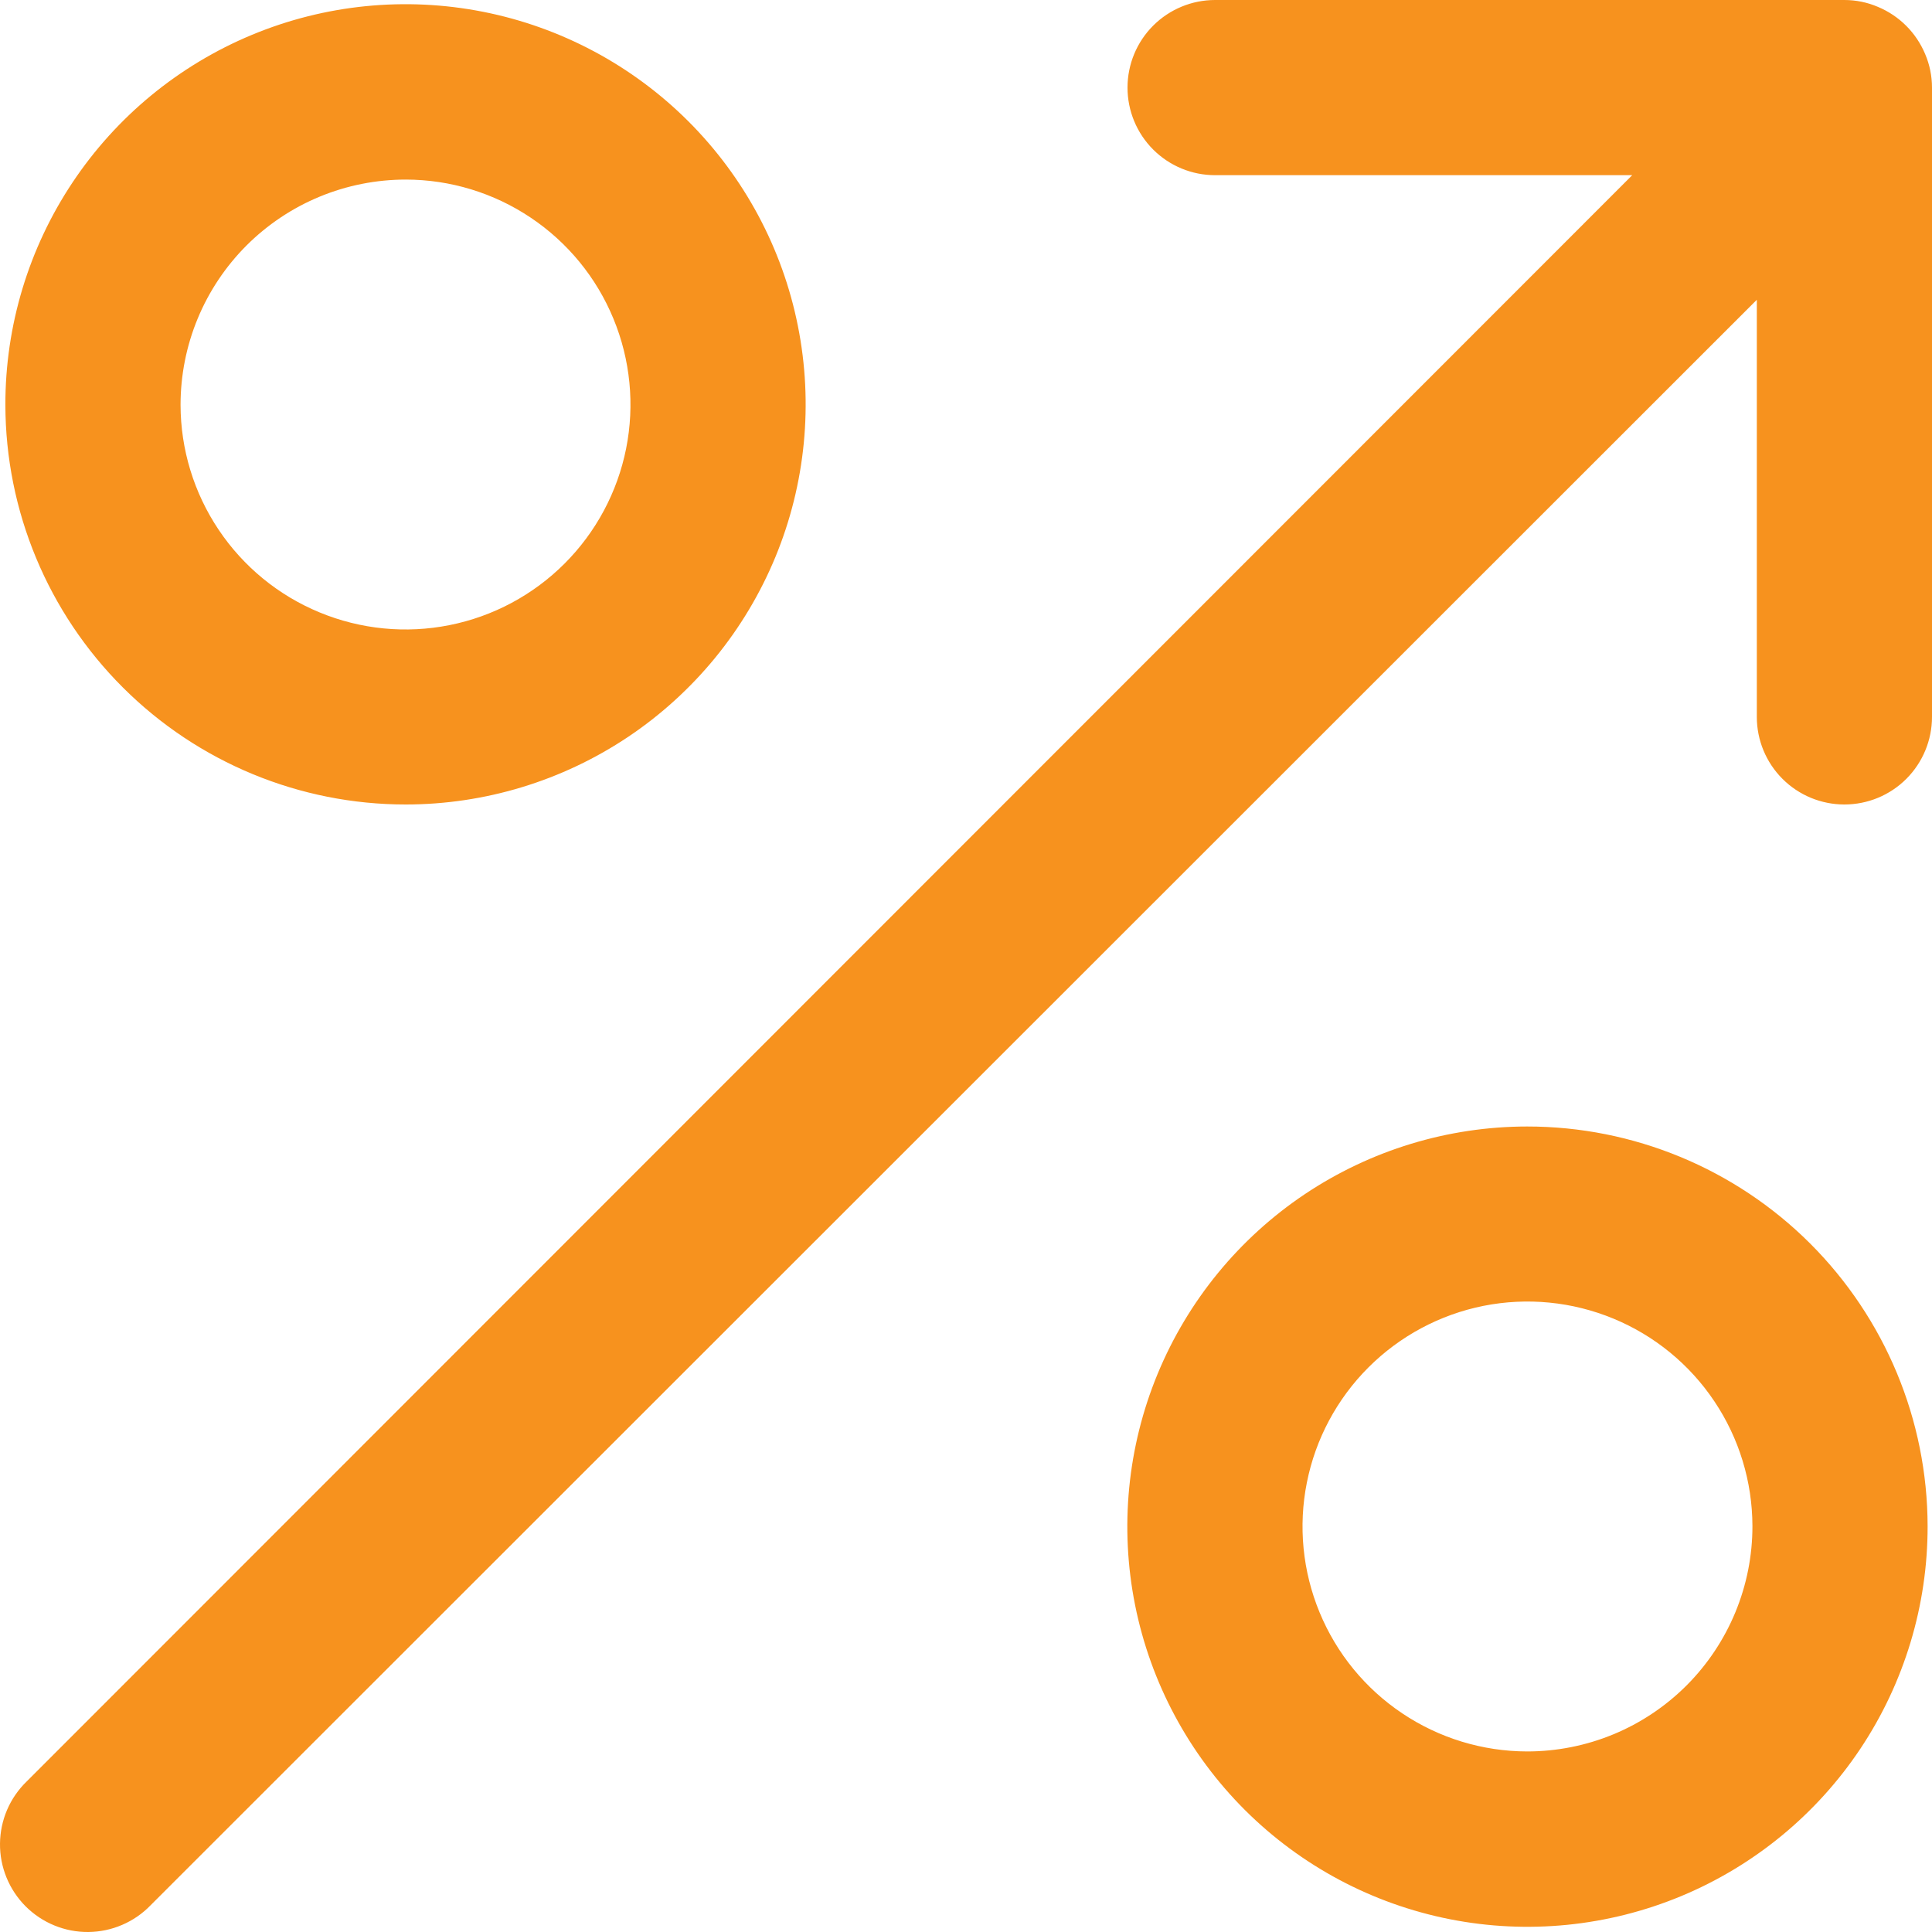 <svg width="55" height="55" viewBox="0 0 55 55" fill="none" xmlns="http://www.w3.org/2000/svg">
<path d="M55 2.494V20.409C55 21.07 54.737 21.704 54.27 22.172C53.802 22.64 53.168 22.902 52.506 22.902C51.845 22.902 51.211 22.64 50.743 22.172C50.275 21.704 50.013 21.07 50.013 20.409V8.534L4.287 54.239C4.057 54.477 3.782 54.667 3.478 54.797C3.174 54.928 2.847 54.997 2.515 55C2.184 55.003 1.856 54.94 1.549 54.814C1.243 54.689 0.965 54.504 0.73 54.27C0.496 54.035 0.311 53.757 0.186 53.451C0.06 53.144 -0.003 52.816 9.41527e-05 52.485C0.003 52.154 0.072 51.826 0.202 51.522C0.333 51.218 0.523 50.943 0.761 50.713L46.466 4.987H34.591C33.93 4.987 33.296 4.725 32.828 4.257C32.36 3.789 32.098 3.155 32.098 2.494C32.098 1.832 32.36 1.198 32.828 0.73C33.296 0.263 33.93 8.98433e-09 34.591 8.98432e-09H52.506C52.834 -2.81495e-05 53.158 0.066 53.459 0.195C54.068 0.448 54.552 0.932 54.806 1.541C54.934 1.842 55 2.166 55 2.494ZM0.153 11.526C0.15 9.273 0.815 7.069 2.065 5.194C3.314 3.319 5.092 1.857 7.172 0.992C9.253 0.127 11.543 -0.101 13.754 0.336C15.964 0.773 17.995 1.856 19.59 3.447C21.185 5.039 22.273 7.068 22.714 9.277C23.156 11.487 22.933 13.777 22.073 15.86C21.212 17.942 19.754 19.723 17.882 20.977C16.009 22.23 13.807 22.901 11.554 22.902C8.534 22.904 5.637 21.706 3.5 19.573C1.362 17.44 0.158 14.546 0.153 11.526ZM5.14 11.526C5.142 12.792 5.519 14.028 6.224 15.08C6.928 16.132 7.928 16.951 9.098 17.434C10.268 17.918 11.555 18.044 12.796 17.796C14.037 17.549 15.177 16.939 16.072 16.044C16.967 15.149 17.577 14.009 17.825 12.768C18.072 11.527 17.946 10.24 17.462 9.07C16.979 7.9 16.16 6.9 15.108 6.196C14.057 5.491 12.82 5.114 11.554 5.112C10.712 5.112 9.877 5.277 9.099 5.599C8.32 5.921 7.613 6.394 7.017 6.989C6.422 7.585 5.949 8.292 5.627 9.071C5.305 9.849 5.14 10.684 5.14 11.526ZM54.875 43.446C54.878 45.699 54.213 47.903 52.964 49.778C51.714 51.653 49.937 53.115 47.856 53.98C45.775 54.844 43.485 55.073 41.274 54.636C39.064 54.199 37.033 53.116 35.438 51.525C33.843 49.933 32.756 47.904 32.314 45.695C31.872 43.485 32.095 41.194 32.955 39.112C33.816 37.029 35.274 35.249 37.146 33.995C39.019 32.742 41.221 32.071 43.474 32.069C46.494 32.068 49.391 33.265 51.529 35.398C53.666 37.532 54.87 40.426 54.875 43.446ZM49.888 43.446C49.886 42.18 49.509 40.943 48.804 39.892C48.1 38.84 47.1 38.021 45.93 37.538C44.76 37.054 43.474 36.928 42.232 37.175C40.991 37.423 39.851 38.033 38.956 38.928C38.061 39.823 37.451 40.963 37.204 42.204C36.956 43.445 37.082 44.732 37.566 45.902C38.049 47.072 38.868 48.072 39.92 48.776C40.971 49.481 42.208 49.858 43.474 49.86C44.316 49.86 45.151 49.695 45.929 49.373C46.708 49.051 47.415 48.578 48.011 47.983C48.606 47.387 49.079 46.679 49.401 45.901C49.723 45.123 49.889 44.288 49.888 43.446Z" fill="#F7921E"/>
</svg>
